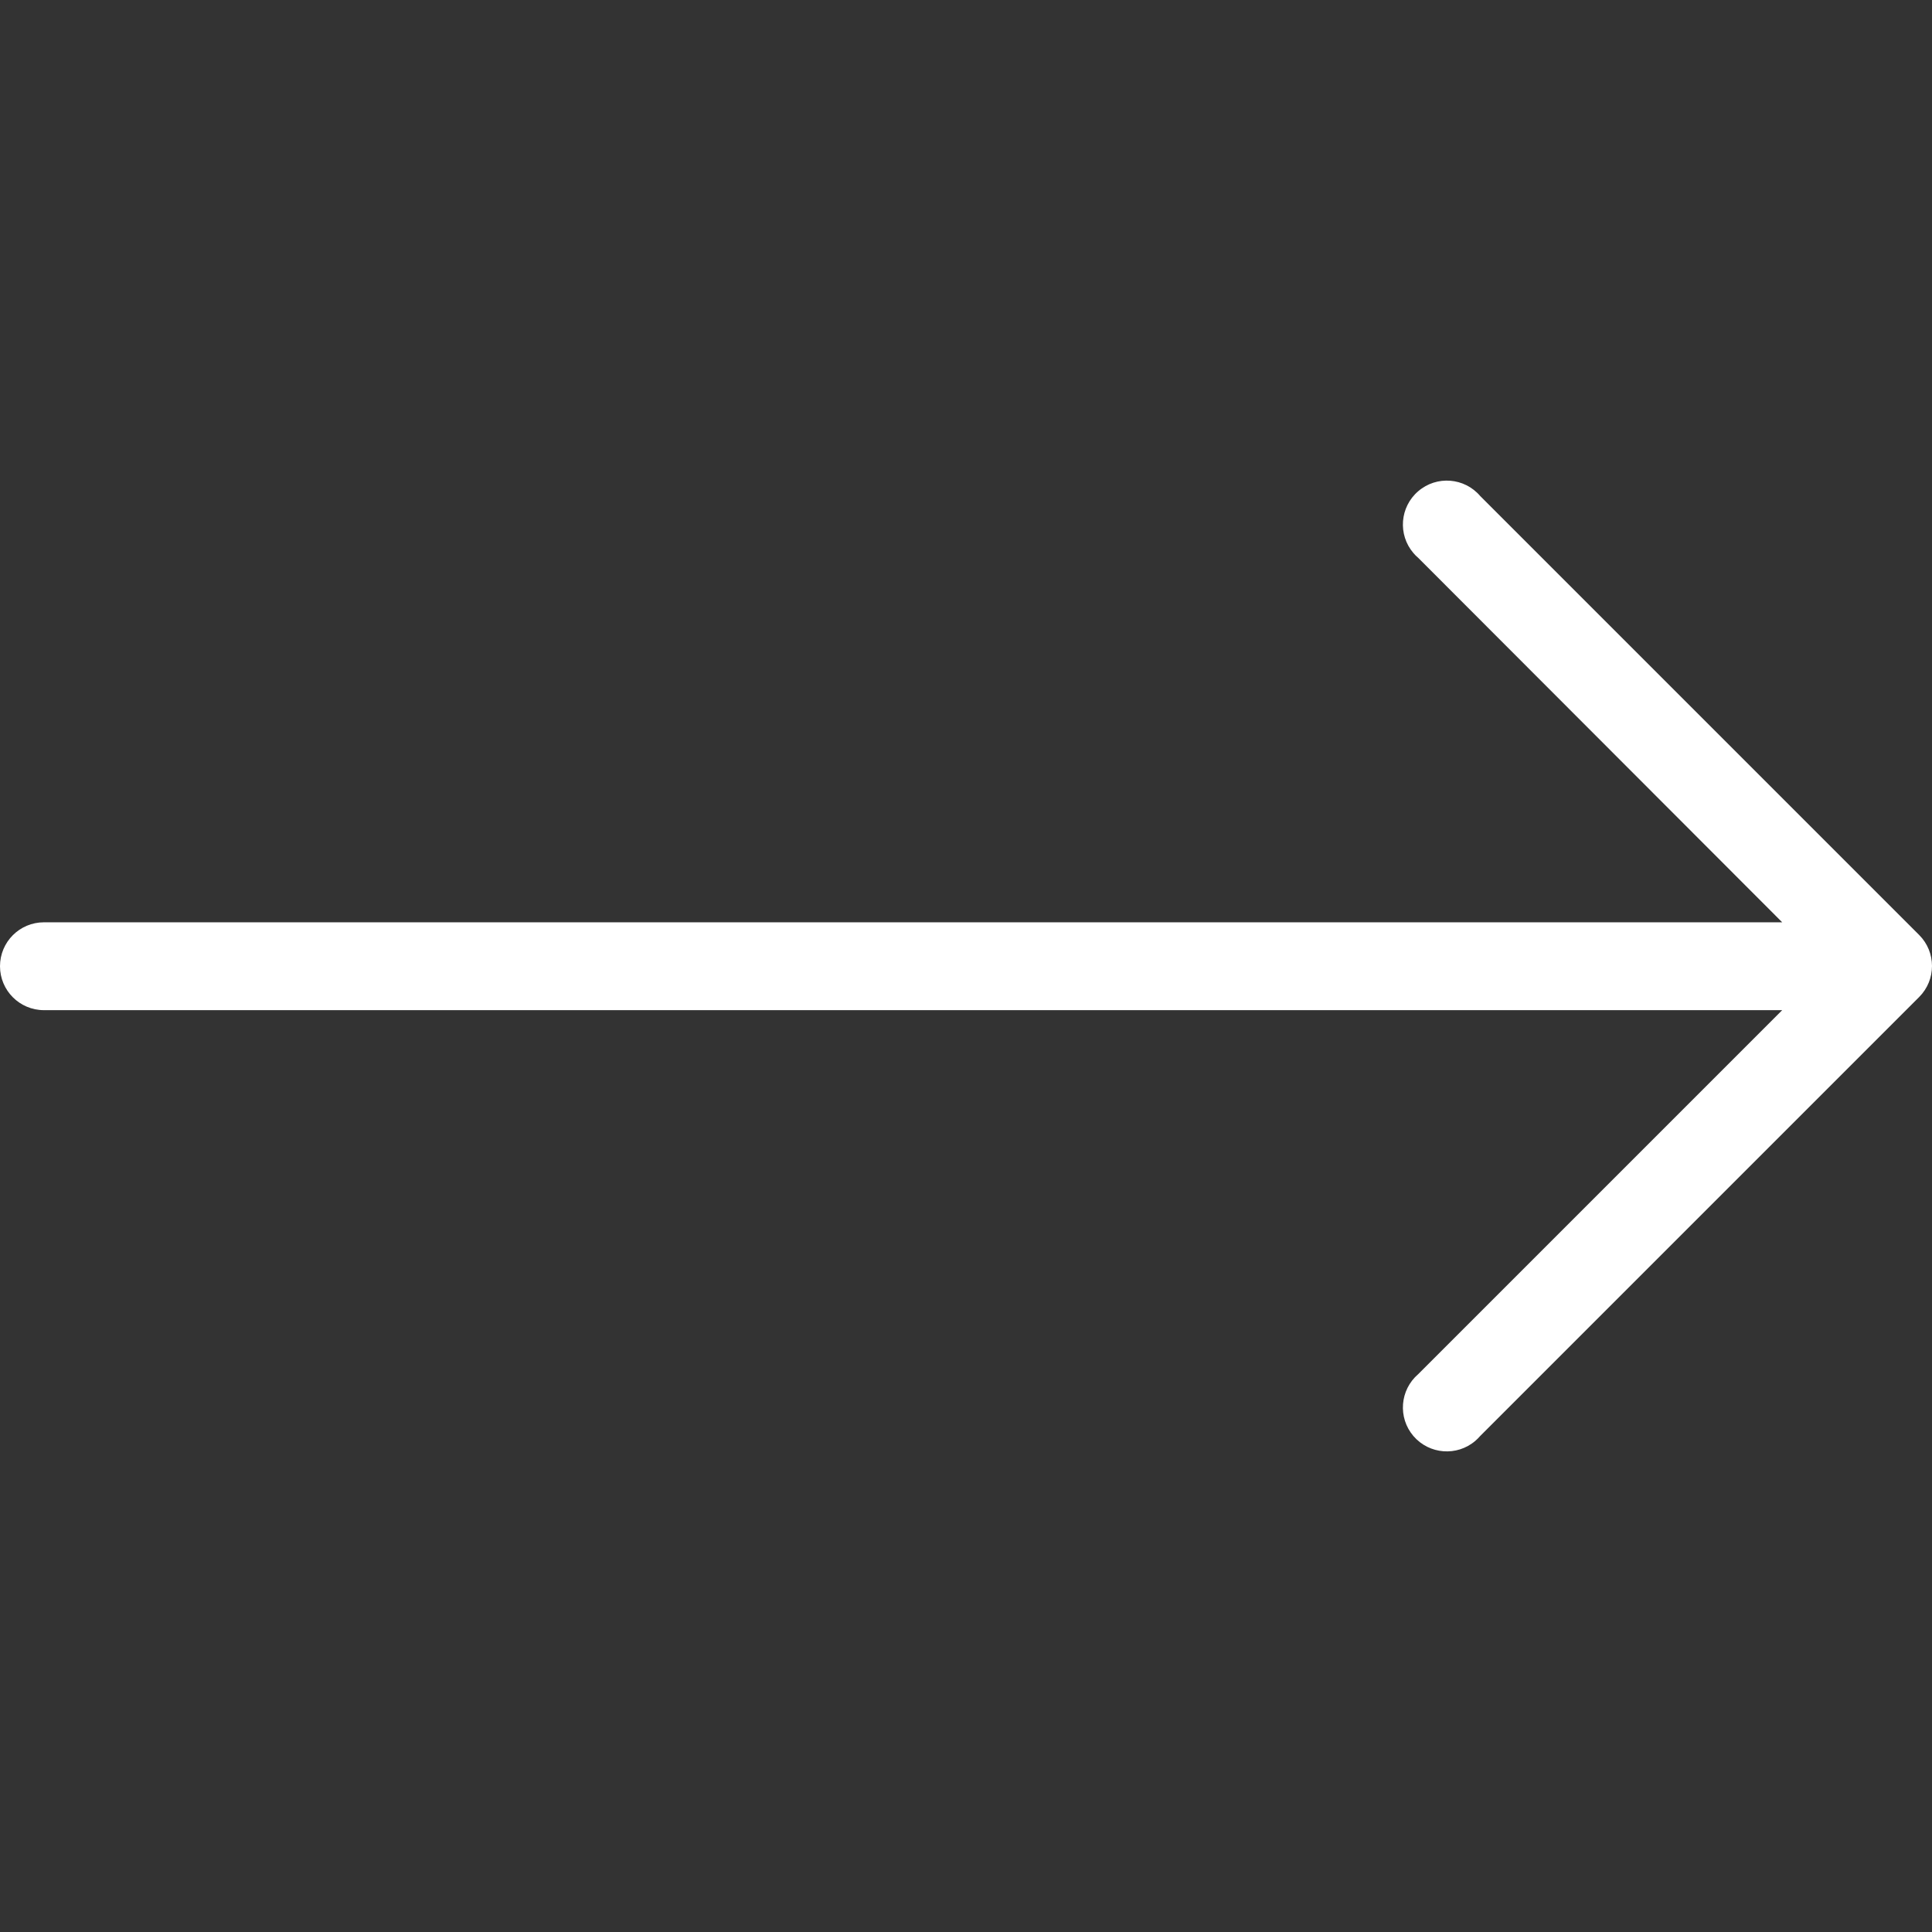 <svg width="34" height="34" viewBox="0 0 34 34" fill="none" xmlns="http://www.w3.org/2000/svg">
<rect x="0" y="0" width="34" height="34" fill="#333333" stroke="none"/>
<g clip-path="url(#clip0_484_1434)">
<path d="M33.775 16.455L26.048 8.728C25.771 8.404 25.283 8.366 24.959 8.644C24.635 8.921 24.597 9.409 24.874 9.733C24.9 9.764 24.928 9.792 24.959 9.818L31.364 16.231H0.773C0.346 16.231 0 16.577 0 17.004C0 17.431 0.346 17.777 0.773 17.777H31.364L24.959 24.182C24.635 24.46 24.597 24.948 24.874 25.272C25.152 25.596 25.64 25.634 25.964 25.356C25.994 25.33 26.022 25.302 26.048 25.272L33.775 17.545C34.075 17.243 34.075 16.757 33.775 16.455Z" fill="white"/>
</g>
<defs>
<clipPath id="clip0_484_1434">
<rect width="34" height="34" fill="white"/>
</clipPath>
</defs>
</svg>
